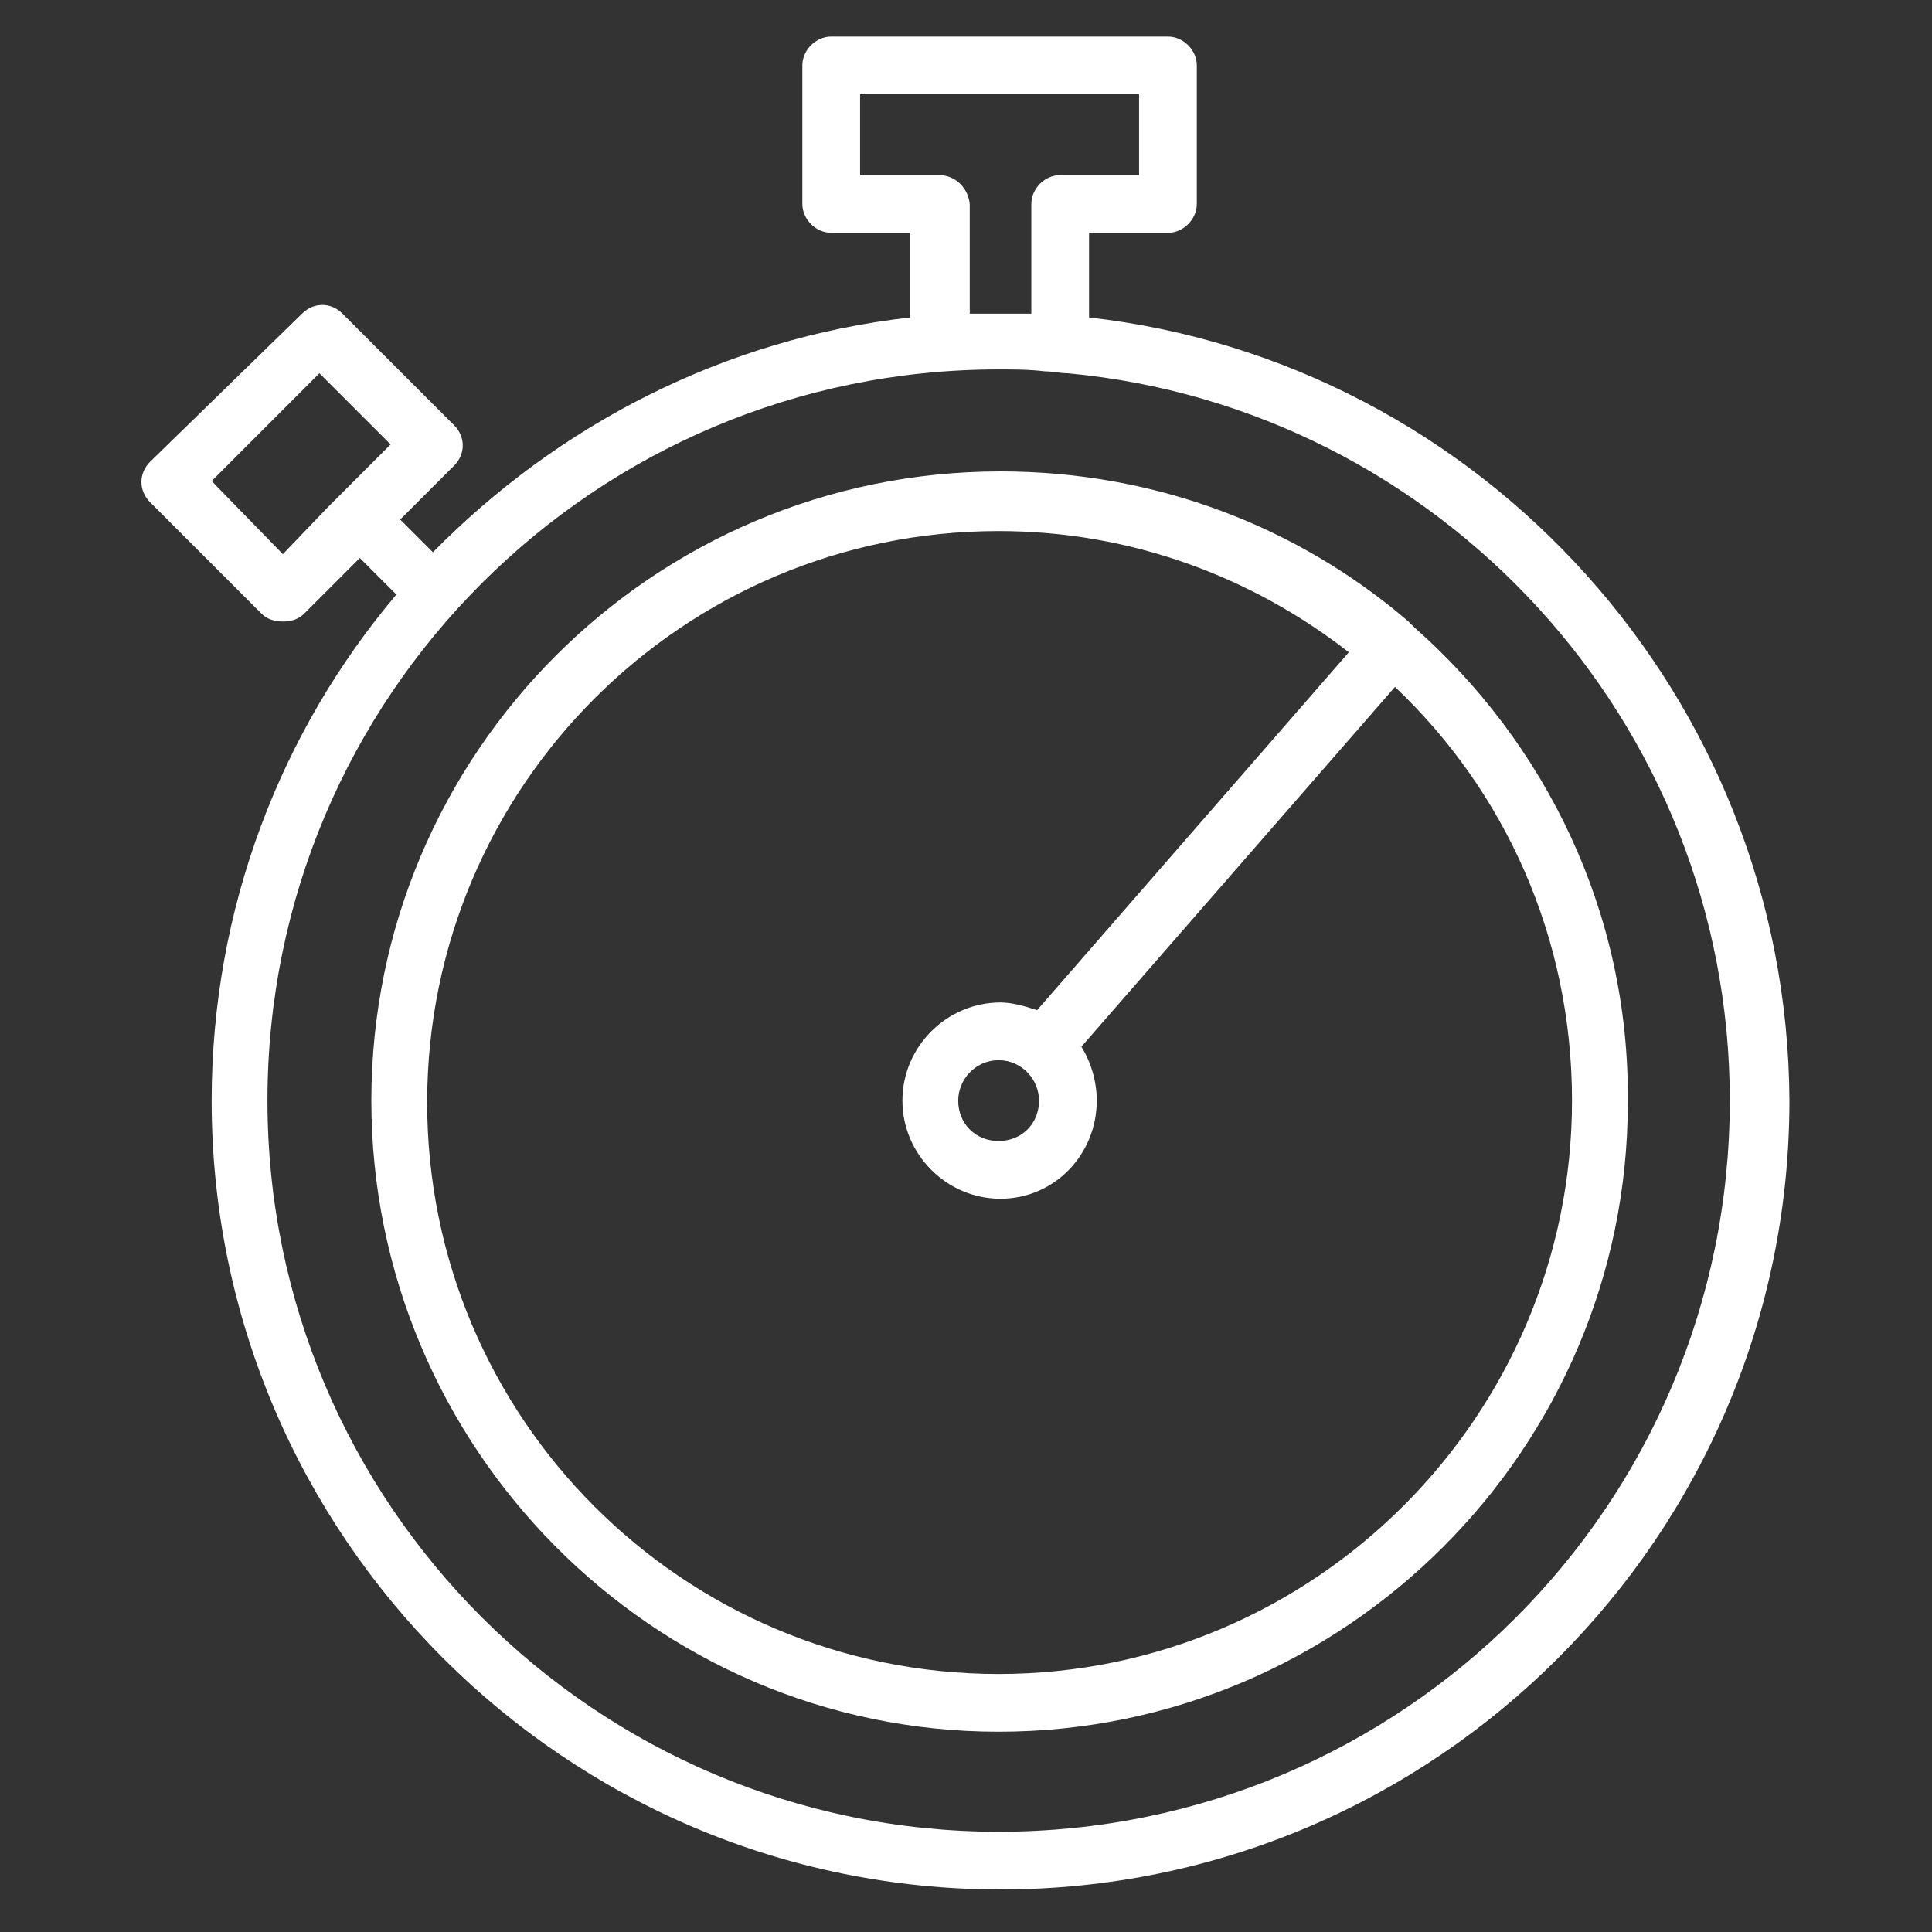 <?xml version="1.0" encoding="UTF-8"?> <svg xmlns="http://www.w3.org/2000/svg" viewBox="0 0 100.40 100.40" data-guides="{&quot;vertical&quot;:[],&quot;horizontal&quot;:[]}"><rect x="0" y="0" width="100.40" height="100.40" fill="#333333" stroke="none"/><defs></defs><path fill="#ffffff" stroke="none" fill-opacity="1" stroke-width="1" stroke-opacity="1" color="rgb(51, 51, 51)" id="tSvg190dd632b47" title="Path 3" d="M56.595 16.498C56.595 15.032 56.595 13.565 56.595 12.099C57.961 12.099 59.328 12.099 60.694 12.099C61.494 12.099 62.194 11.399 62.194 10.599C62.194 8.199 62.194 5.8 62.194 3.4C62.194 2.6 61.494 1.9 60.694 1.9C54.861 1.9 49.029 1.9 43.196 1.9C42.396 1.9 41.696 2.6 41.696 3.4C41.696 5.8 41.696 8.199 41.696 10.599C41.696 11.399 42.396 12.099 43.196 12.099C44.562 12.099 45.929 12.099 47.296 12.099C47.296 13.565 47.296 15.032 47.296 16.498C37.596 17.598 28.997 22.098 22.498 28.697C21.931 28.131 21.365 27.564 20.798 26.997C21.731 26.064 22.665 25.131 23.598 24.198C24.198 23.598 24.198 22.698 23.598 22.098C21.665 20.165 19.732 18.232 17.798 16.299C17.198 15.698 16.299 15.698 15.698 16.299C13.065 18.865 10.432 21.431 7.799 23.998C7.199 24.598 7.199 25.498 7.799 26.098C9.732 28.031 11.666 29.964 13.599 31.897C13.899 32.197 14.299 32.297 14.699 32.297C15.099 32.297 15.499 32.197 15.799 31.897C16.765 30.93 17.732 29.964 18.698 28.997C19.331 29.631 19.965 30.264 20.598 30.897C14.599 37.996 10.999 47.196 10.999 57.195C10.999 79.793 29.397 98.191 51.995 98.191C74.593 98.191 92.991 79.793 92.991 57.195C92.891 36.197 76.993 18.798 56.595 16.498ZM14.699 28.797C13.465 27.531 12.232 26.264 10.999 24.998C12.866 23.131 14.732 21.265 16.598 19.398C17.832 20.631 19.065 21.865 20.298 23.098C19.565 23.831 18.832 24.564 18.098 25.298C17.798 25.598 17.398 25.998 16.998 26.398C16.232 27.198 15.465 27.997 14.699 28.797ZM48.795 9.099C47.429 9.099 46.062 9.099 44.696 9.099C44.696 7.699 44.696 6.299 44.696 4.899C49.529 4.899 54.362 4.899 59.194 4.899C59.194 6.299 59.194 7.699 59.194 9.099C57.828 9.099 56.461 9.099 55.095 9.099C54.295 9.099 53.595 9.799 53.595 10.599C53.595 12.499 53.595 14.399 53.595 16.299C53.095 16.299 52.495 16.299 51.995 16.299C51.495 16.299 50.895 16.299 50.395 16.299C50.395 14.399 50.395 12.499 50.395 10.599C50.295 9.699 49.595 9.099 48.795 9.099ZM51.895 95.191C30.997 95.191 13.899 78.193 13.899 57.195C13.899 36.197 30.897 19.198 51.895 19.198C52.695 19.198 53.495 19.198 54.295 19.298C54.695 19.298 55.095 19.398 55.495 19.398C74.793 21.198 89.892 37.496 89.892 57.195C89.892 78.193 72.893 95.191 51.895 95.191Z"></path><path fill="#ffffff" stroke="none" fill-opacity="1" stroke-width="1" stroke-opacity="1" color="rgb(51, 51, 51)" id="tSvga58c777ac5" title="Path 4" d="M73.493 32.597C73.393 32.497 73.293 32.397 73.193 32.297C67.494 27.397 60.094 24.498 51.995 24.498C33.897 24.498 19.298 39.196 19.298 57.195C19.298 75.193 33.897 89.992 51.895 89.992C69.894 89.992 84.592 75.293 84.592 57.295C84.692 47.396 80.293 38.596 73.493 32.597ZM51.895 86.992C35.497 86.992 22.198 73.693 22.198 57.295C22.198 40.896 35.497 27.597 51.895 27.597C58.794 27.597 65.094 29.997 70.094 33.897C64.694 40.096 59.294 46.296 53.895 52.495C53.295 52.295 52.595 52.095 51.995 52.095C49.195 52.095 46.896 54.395 46.896 57.195C46.896 59.994 49.195 62.294 51.995 62.294C54.795 62.294 56.995 59.994 56.995 57.195C56.995 56.195 56.695 55.195 56.195 54.395C61.628 48.162 67.06 41.929 72.493 35.697C78.193 41.096 81.692 48.696 81.692 57.195C81.692 73.593 68.294 86.992 51.895 86.992ZM53.995 57.195C53.995 58.395 53.095 59.294 51.895 59.294C50.695 59.294 49.795 58.395 49.795 57.195C49.795 56.095 50.695 55.095 51.895 55.095C53.095 55.095 53.995 56.095 53.995 57.195Z"></path></svg> 